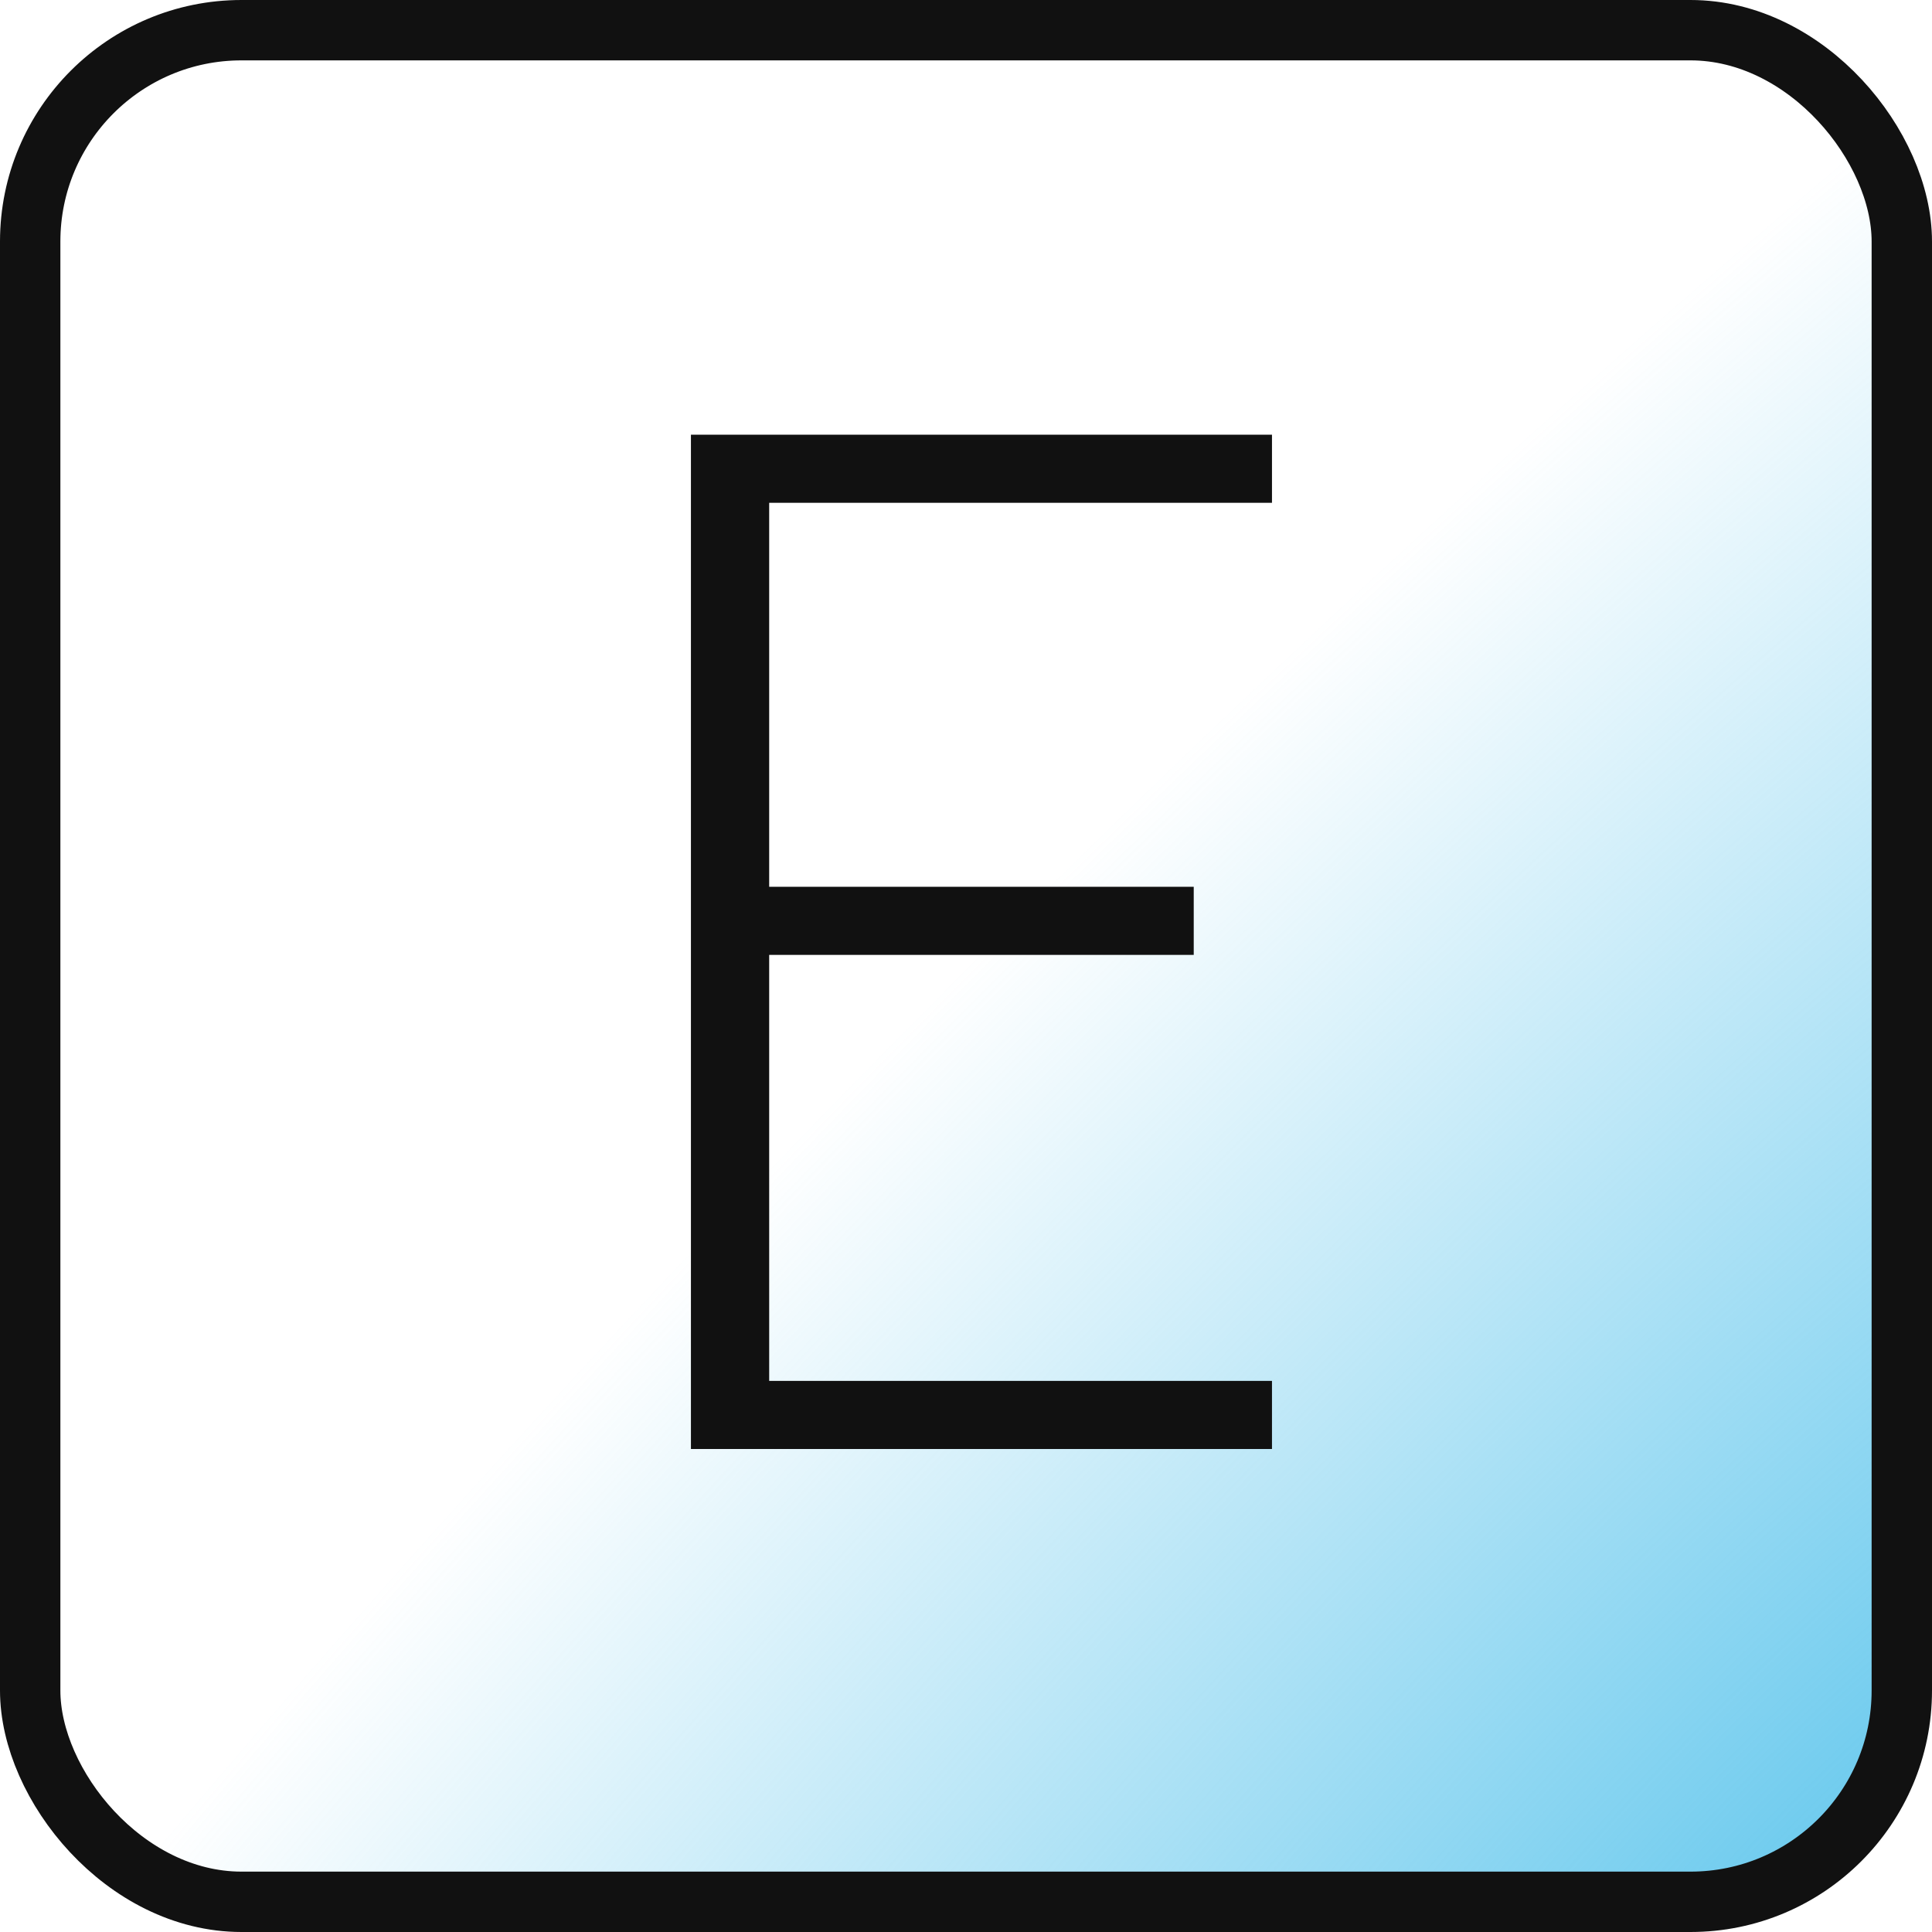 <svg xmlns="http://www.w3.org/2000/svg" width="64" height="64" viewBox="0 0 64 64" fill="none"><rect x="1" y="1" width="62" height="62" rx="7" fill="url(#paint0_radial_552_9525)" stroke="#111111" stroke-width="2"></rect><path d="M22.888 48V14.4H42.136V16.656H25.48V29.376H39.544V31.632H25.48V45.744H42.136V48H22.888Z" fill="#111111"></path><defs><radialGradient id="paint0_radial_552_9525" cx="0" cy="0" r="1" gradientUnits="userSpaceOnUse" gradientTransform="translate(64 64) rotate(-135) scale(45.255 152.382)"><stop stop-color="#5DC5EC"></stop><stop offset="1" stop-color="#5DC5EC" stop-opacity="0"></stop></radialGradient></defs></svg>